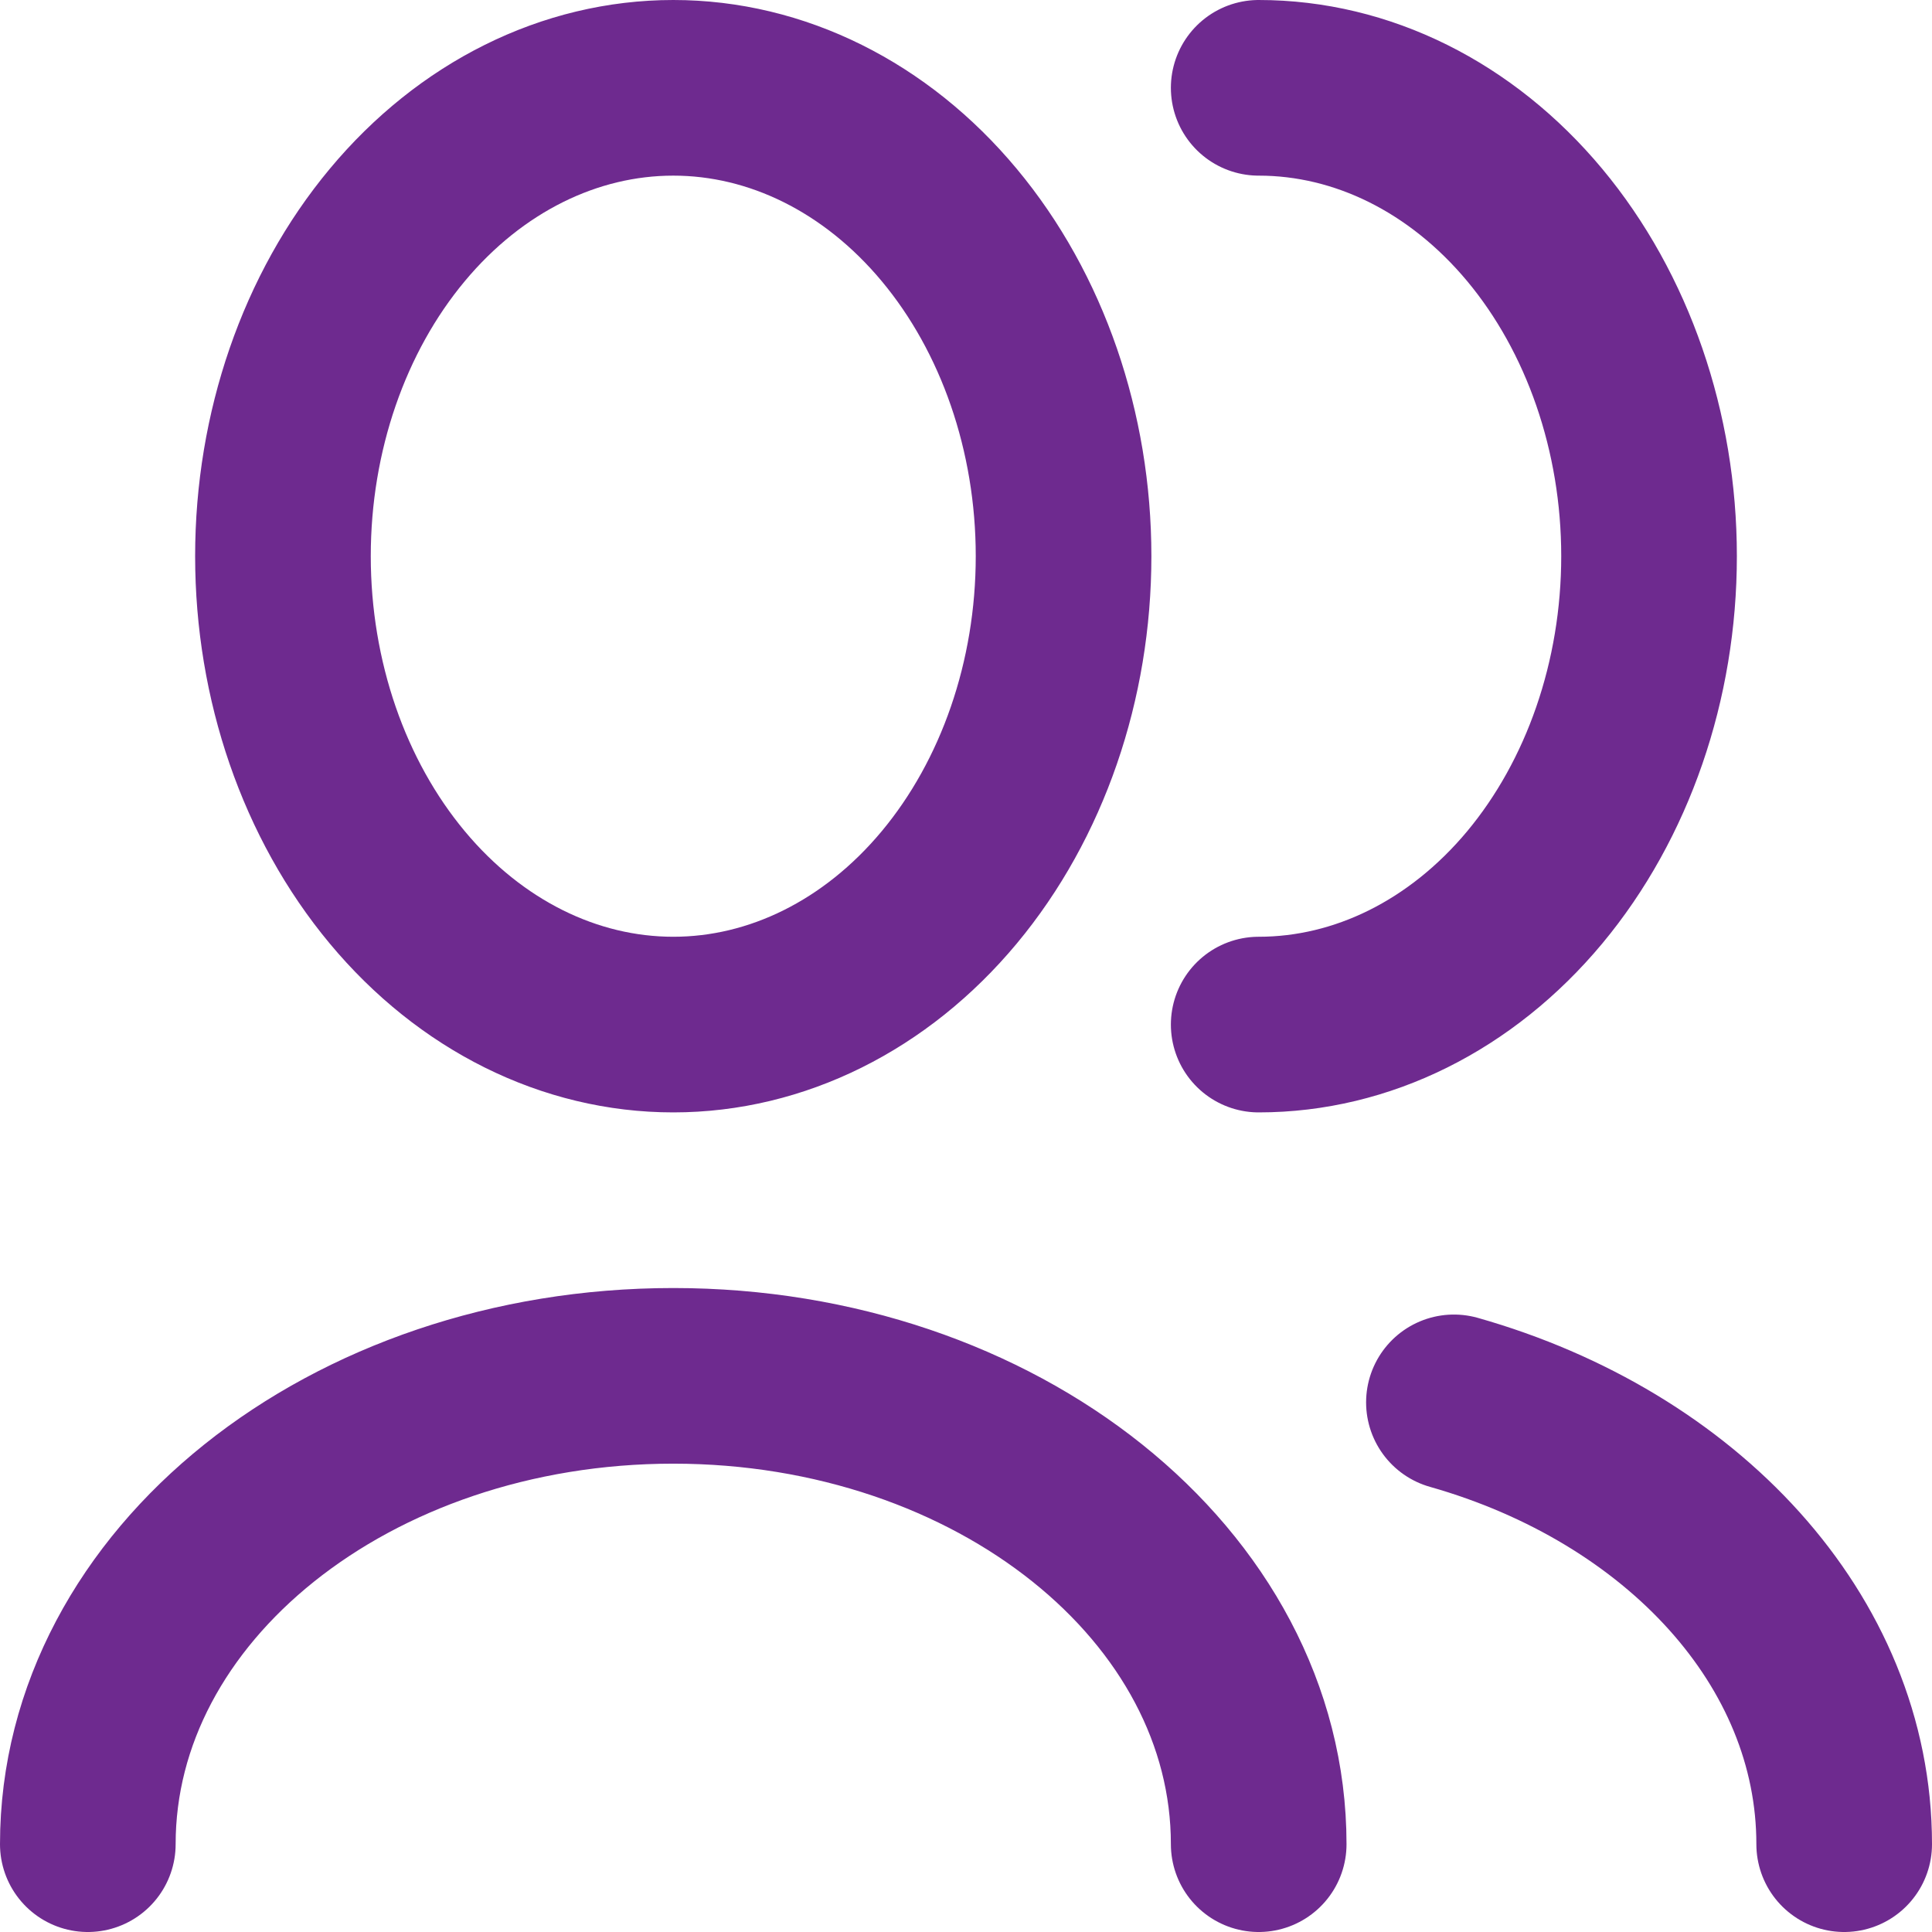<svg xmlns="http://www.w3.org/2000/svg" width="22" height="22" viewBox="0 0 22 22" fill="none"><path d="M21 21C21 18.677 19.144 16.703 16.556 15.969M14.333 21C14.333 18.053 11.349 15.667 7.667 15.667C3.984 15.667 1 18.053 1 21M14.333 11.667C15.512 11.667 16.642 11.105 17.476 10.105C18.309 9.104 18.778 7.748 18.778 6.333C18.778 4.919 18.309 3.562 17.476 2.562C16.642 1.562 15.512 1 14.333 1M7.667 11.667C6.488 11.667 5.357 11.105 4.524 10.105C3.69 9.104 3.222 7.748 3.222 6.333C3.222 4.919 3.69 3.562 4.524 2.562C5.357 1.562 6.488 1 7.667 1C8.845 1 9.976 1.562 10.809 2.562C11.643 3.562 12.111 4.919 12.111 6.333C12.111 7.748 11.643 9.104 10.809 10.105C9.976 11.105 8.845 11.667 7.667 11.667Z" stroke="#6E2A8F" stroke-width="2" stroke-linecap="round" stroke-linejoin="round"></path></svg>